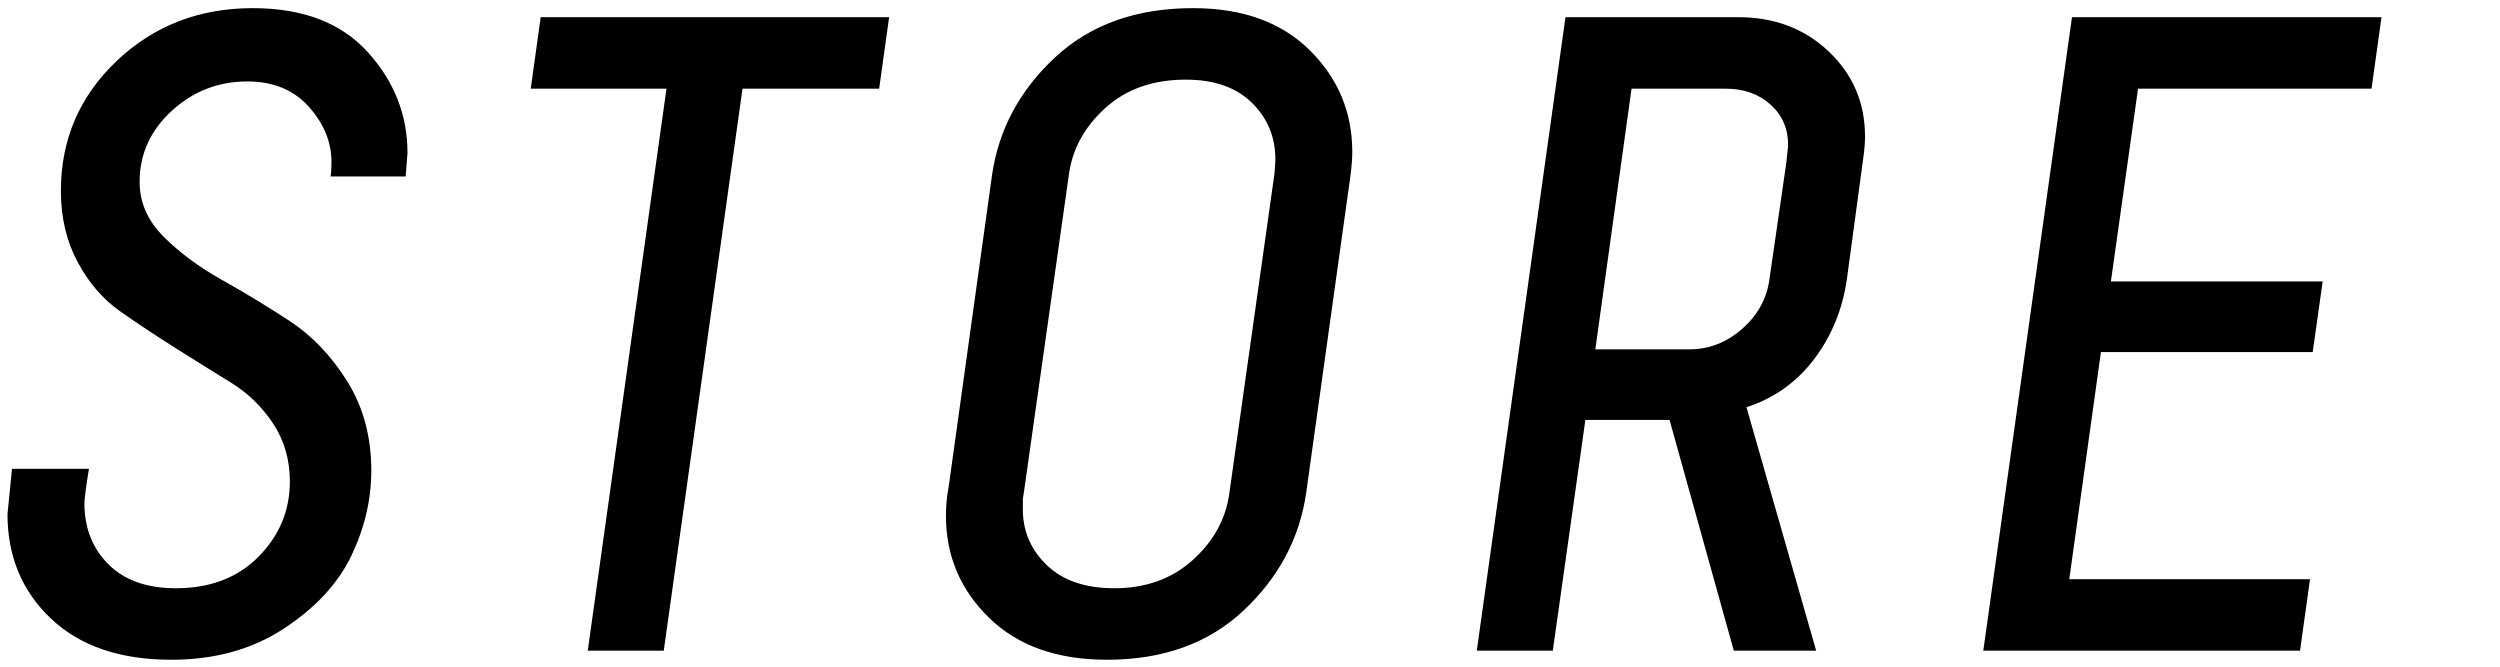 <svg viewBox="0 0 221 59"
 xmlns="http://www.w3.org/2000/svg"
 xmlns:xlink="http://www.w3.org/1999/xlink"
>
<path fill-rule="evenodd"  fill="rgb(0, 0, 0)"
 d="M209.644,7.840 L189.003,7.840 L186.603,24.881 L205.324,24.881 L204.444,31.121 L185.723,31.121 L182.923,51.201 L204.204,51.201 L203.324,57.521 L175.323,57.521 L183.163,1.520 L210.524,1.520 L209.644,7.840 ZM163.269,24.641 C162.895,27.307 161.935,29.668 160.389,31.721 C158.842,33.774 156.842,35.201 154.389,36.001 L160.549,57.521 L153.269,57.521 L147.588,37.121 L140.148,37.121 L137.268,57.521 L130.548,57.521 L138.388,1.520 L153.669,1.520 C156.869,1.520 159.535,2.534 161.669,4.560 C163.802,6.587 164.869,9.094 164.869,12.080 C164.869,12.614 164.815,13.254 164.709,14.000 L163.269,24.641 ZM156.509,9.240 C155.469,8.307 154.149,7.840 152.549,7.840 L144.228,7.840 L141.028,30.881 L149.348,30.881 C151.055,30.881 152.589,30.294 153.949,29.121 C155.309,27.947 156.122,26.534 156.389,24.881 L157.909,14.400 C157.909,14.347 157.935,14.094 157.989,13.640 C158.042,13.187 158.069,12.907 158.069,12.800 C158.069,11.360 157.549,10.174 156.509,9.240 ZM115.462,43.601 C114.875,47.601 113.035,51.055 109.942,53.961 C106.848,56.868 102.822,58.322 97.861,58.322 C93.435,58.322 89.955,57.081 87.421,54.601 C84.888,52.121 83.621,49.121 83.621,45.601 C83.621,44.695 83.701,43.841 83.861,43.041 L87.701,15.441 C88.288,11.440 90.141,7.987 93.261,5.080 C96.381,2.174 100.448,0.720 105.462,0.720 C109.835,0.720 113.275,1.960 115.782,4.440 C118.289,6.920 119.542,9.920 119.542,13.440 C119.542,13.974 119.489,14.667 119.382,15.521 L115.462,43.601 ZM110.662,9.080 C109.275,7.720 107.328,7.040 104.822,7.040 C101.941,7.040 99.581,7.867 97.741,9.520 C95.901,11.174 94.821,13.120 94.501,15.361 L90.501,43.601 L90.421,44.081 L90.421,45.041 C90.421,46.961 91.128,48.601 92.541,49.961 C93.955,51.321 95.941,52.001 98.501,52.001 C101.275,52.001 103.582,51.175 105.422,49.521 C107.262,47.868 108.342,45.921 108.662,43.681 L112.662,15.361 C112.662,15.307 112.675,15.121 112.702,14.801 C112.728,14.480 112.742,14.240 112.742,14.080 C112.742,12.107 112.048,10.440 110.662,9.080 ZM65.638,7.840 L58.677,57.521 L51.957,57.521 L58.917,7.840 L46.917,7.840 L47.797,1.520 L78.598,1.520 L77.718,7.840 L65.638,7.840 ZM29.223,15.601 C29.276,15.281 29.303,14.854 29.303,14.320 C29.303,12.560 28.636,10.934 27.303,9.440 C25.969,7.947 24.156,7.200 21.863,7.200 C19.302,7.200 17.076,8.067 15.182,9.800 C13.289,11.534 12.342,13.627 12.342,16.081 C12.342,17.894 13.049,19.507 14.462,20.921 C15.876,22.334 17.582,23.601 19.582,24.721 C21.583,25.841 23.583,27.054 25.583,28.361 C27.583,29.668 29.289,31.454 30.703,33.721 C32.116,35.988 32.823,38.614 32.823,41.601 C32.823,44.161 32.236,46.668 31.063,49.121 C29.889,51.575 27.903,53.721 25.103,55.561 C22.303,57.401 18.982,58.322 15.142,58.322 C10.609,58.322 7.062,57.108 4.502,54.681 C1.942,52.255 0.662,49.175 0.662,45.441 L1.062,41.441 L7.862,41.441 C7.596,43.094 7.462,44.108 7.462,44.481 C7.462,46.668 8.169,48.468 9.582,49.881 C10.996,51.295 12.982,52.001 15.542,52.001 C18.582,52.001 21.022,51.068 22.863,49.201 C24.703,47.335 25.623,45.121 25.623,42.561 C25.623,40.641 25.129,38.934 24.143,37.441 C23.156,35.948 21.903,34.734 20.382,33.801 C18.862,32.868 17.236,31.854 15.502,30.761 C13.769,29.668 12.142,28.587 10.622,27.521 C9.102,26.454 7.849,25.001 6.862,23.161 C5.875,21.321 5.382,19.227 5.382,16.881 C5.382,12.347 7.022,8.520 10.302,5.400 C13.582,2.280 17.596,0.720 22.343,0.720 C26.769,0.720 30.156,2.014 32.503,4.600 C34.849,7.187 36.023,10.160 36.023,13.520 L35.863,15.601 L29.223,15.601 Z"/>
</svg>
